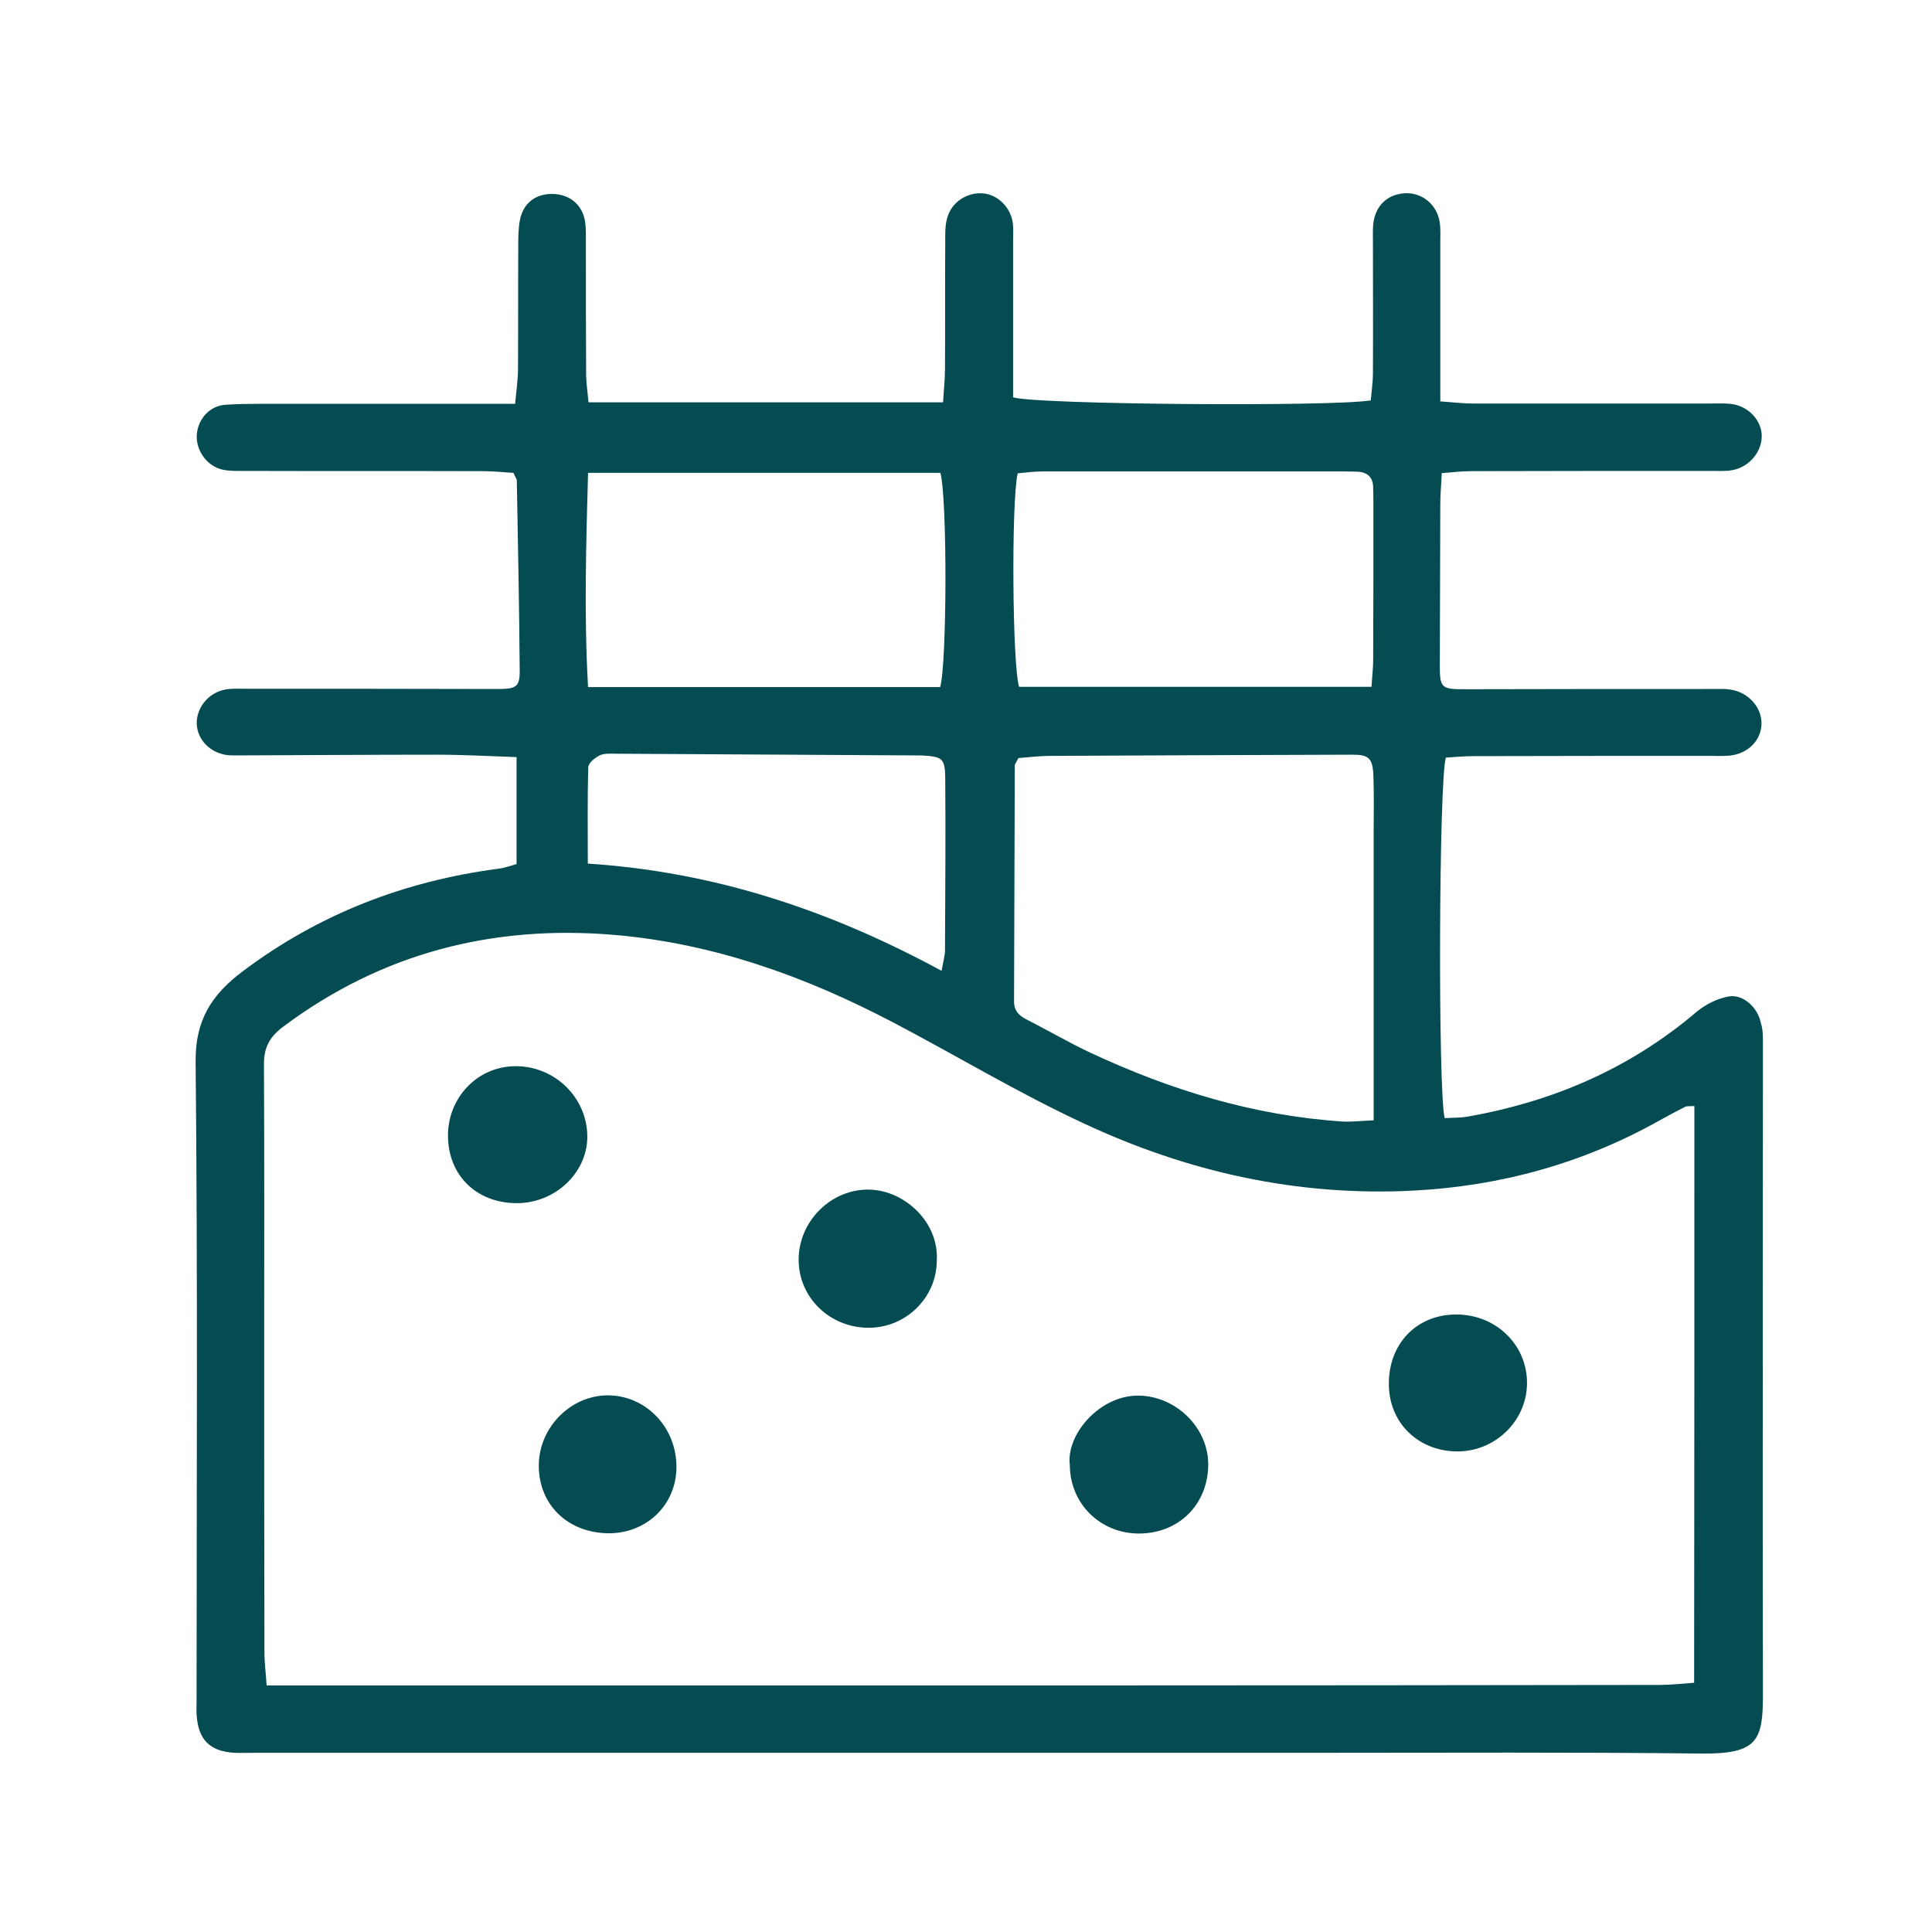 <?xml version="1.0" encoding="UTF-8"?> <svg xmlns="http://www.w3.org/2000/svg" xmlns:xlink="http://www.w3.org/1999/xlink" version="1.1" id="Слой_1" x="0px" y="0px" viewBox="0 0 80 80" style="enable-background:new 0 0 80 80;" xml:space="preserve"> <style type="text/css"> .st0{fill:#044C52;} </style> <path class="st0" d="M21.39,35.78c0-1.46,0-2.87,0-4.43c-1.15-0.04-2.23-0.1-3.32-0.1c-2.76,0-5.51,0.02-8.27,0.03 c-0.15,0-0.3,0-0.44-0.02c-0.67-0.11-1.16-0.62-1.21-1.23c-0.05-0.65,0.42-1.3,1.1-1.46c0.28-0.07,0.58-0.05,0.88-0.05 c3.49,0,6.98,0,10.47,0.01c0.76,0,0.92-0.08,0.92-0.73c-0.02-2.63-0.07-5.27-0.12-7.9c0-0.07-0.06-0.13-0.14-0.32 c-0.37-0.02-0.8-0.07-1.23-0.07c-3.31-0.01-6.61,0-9.92-0.01c-0.29,0-0.59,0.01-0.88-0.05c-0.66-0.14-1.13-0.8-1.08-1.46 c0.05-0.64,0.53-1.19,1.19-1.23c0.91-0.06,1.83-0.03,2.75-0.04c2.65,0,5.29,0,7.94,0c0.4,0,0.8,0,1.3,0 c0.05-0.55,0.12-1.01,0.12-1.47c0.01-1.68,0-3.37,0.01-5.05c0-0.36,0-0.74,0.07-1.09c0.13-0.69,0.64-1.08,1.32-1.08 c0.73,0,1.27,0.44,1.38,1.16c0.04,0.29,0.03,0.58,0.03,0.88c0,1.79,0,3.59,0.01,5.38c0,0.39,0.06,0.78,0.1,1.21 c4.93,0,9.77,0,14.68,0c0.03-0.52,0.08-0.95,0.08-1.38c0.01-1.76,0-3.52,0.01-5.27c0-0.33-0.01-0.67,0.08-0.98 c0.18-0.67,0.84-1.09,1.51-1.02c0.6,0.06,1.13,0.59,1.21,1.24c0.03,0.25,0.01,0.51,0.01,0.77c0,1.76,0,3.52,0,5.27 c0,0.4,0,0.8,0,1.16c0.85,0.3,13.12,0.4,14.81,0.13c0.03-0.36,0.09-0.75,0.09-1.13c0.01-1.79,0-3.59,0-5.38 c0-0.26-0.01-0.51,0.01-0.77c0.08-0.79,0.6-1.28,1.37-1.3c0.67-0.01,1.26,0.47,1.38,1.17c0.05,0.29,0.03,0.58,0.03,0.88 c0,1.76,0,3.52,0,5.27c0,0.4,0,0.79,0,1.3c0.54,0.04,0.96,0.09,1.38,0.09c3.23,0,6.47,0,9.7,0c0.33,0,0.67-0.02,0.99,0.02 c0.71,0.1,1.24,0.69,1.24,1.33c0,0.64-0.5,1.26-1.18,1.4c-0.28,0.06-0.58,0.04-0.88,0.04c-3.34,0-6.69,0-10.03,0.01 c-0.36,0-0.71,0.05-1.16,0.08c-0.02,0.48-0.06,0.87-0.06,1.26c-0.01,2.23-0.01,4.47-0.02,6.7c0,0.92,0.06,0.99,0.99,0.99 c3.49-0.01,6.98-0.01,10.47-0.01c0.18,0,0.37-0.01,0.55,0.02c0.74,0.1,1.31,0.71,1.31,1.4c0,0.7-0.56,1.27-1.34,1.34 c-0.25,0.02-0.51,0.01-0.77,0.01c-3.27,0-6.54,0-9.81,0.01c-0.4,0-0.79,0.04-1.15,0.06c-0.29,0.93-0.33,13.78-0.05,14.93 c0.3-0.02,0.62-0.01,0.93-0.06c3.54-0.62,6.74-1.99,9.5-4.34c0.37-0.31,0.87-0.56,1.34-0.64c0.6-0.1,1.2,0.47,1.32,1.09 C73,42.62,73,42.91,73,43.21c0,8.97-0.02,17.94,0,26.91c0,1.92-0.18,2.52-2.56,2.49c-5.29-0.06-10.58-0.03-15.87-0.03 c-14.7,0-29.39,0-44.09,0c-0.26,0-0.52,0.01-0.77,0c-1.03-0.06-1.51-0.55-1.57-1.59c-0.01-0.18,0-0.37,0-0.55 c0-8.82,0.05-17.65-0.04-26.47c-0.02-1.73,0.67-2.79,1.95-3.75c3.15-2.37,6.7-3.74,10.6-4.25C20.89,35.94,21.13,35.85,21.39,35.78z M70.16,45.8c-0.24,0.01-0.32,0-0.38,0.03c-0.36,0.18-0.71,0.37-1.07,0.57c-3.16,1.77-6.56,2.71-10.17,2.9 c-4.81,0.25-9.37-0.77-13.68-2.79c-2.69-1.25-5.24-2.79-7.87-4.17c-3.64-1.91-7.45-3.28-11.58-3.63c-5.03-0.42-9.61,0.76-13.68,3.8 c-0.57,0.43-0.8,0.86-0.8,1.55c0.02,3.95,0.01,7.91,0.01,11.86c0,4.17,0,8.35,0.01,12.52c0,0.42,0.06,0.84,0.09,1.35 c0.64,0,1.15,0,1.66,0c10.73,0,21.46,0,32.19,0c7.94,0,15.87-0.01,23.81-0.02c0.46,0,0.92-0.05,1.45-0.09 C70.16,61.67,70.16,53.77,70.16,45.8z M42.17,31.39c-0.09,0.18-0.15,0.25-0.15,0.31c-0.01,3.26-0.02,6.51-0.03,9.77 c0,0.39,0.21,0.59,0.53,0.75c0.88,0.45,1.74,0.95,2.63,1.37c3.32,1.55,6.77,2.61,10.45,2.85c0.38,0.02,0.77-0.03,1.28-0.05 c0-0.55,0-0.98,0-1.41c0-3.44,0-6.88,0-10.32c0-0.84,0.02-1.68-0.01-2.53c-0.03-0.75-0.19-0.89-0.93-0.88 c-4.15,0.01-8.3,0.03-12.45,0.05C43.03,31.3,42.57,31.36,42.17,31.39z M24.35,28.45c5.01,0,9.8,0,14.58,0 c0.28-0.94,0.3-7.78,0.01-8.87c-4.8,0-9.62,0-14.59,0C24.27,22.56,24.18,25.46,24.35,28.45z M56.79,28.44 c0.03-0.47,0.07-0.79,0.07-1.11c0.01-2.19,0.01-4.39,0.01-6.58c0-0.18-0.01-0.37-0.01-0.55c0-0.45-0.25-0.66-0.69-0.67 c-0.18,0-0.37-0.01-0.55-0.01c-4.15,0-8.29,0-12.44,0c-0.36,0-0.71,0.05-1.04,0.08c-0.27,1.19-0.22,8,0.06,8.84 C47.01,28.44,51.84,28.44,56.79,28.44z M38.99,40.2c0.07-0.42,0.14-0.63,0.14-0.84c0.01-2.38,0.03-4.76,0.01-7.14 c-0.01-0.83-0.12-0.89-0.99-0.94c-0.07,0-0.15,0-0.22,0c-4.15-0.02-8.3-0.05-12.45-0.07c-0.22,0-0.47-0.02-0.65,0.07 c-0.2,0.1-0.47,0.32-0.47,0.49c-0.04,1.3-0.02,2.61-0.02,3.99C29.59,36.1,34.36,37.69,38.99,40.2z"></path> <path class="st0" d="M21.42,49.82c-1.68,0.01-2.87-1.15-2.87-2.8c0-1.57,1.21-2.84,2.74-2.87c1.67-0.04,3.05,1.31,3.03,2.96 C24.29,48.58,22.99,49.81,21.42,49.82z"></path> <path class="st0" d="M57.51,57.33c-0.02-1.68,1.14-2.89,2.77-2.9c1.62-0.01,2.91,1.2,2.95,2.76c0.04,1.56-1.23,2.87-2.81,2.91 C58.77,60.13,57.52,58.95,57.51,57.33z"></path> <path class="st0" d="M38.79,52.21c-0.01,1.53-1.28,2.77-2.82,2.77c-1.61,0-2.9-1.25-2.9-2.82c0-1.6,1.36-2.95,2.95-2.9 C37.46,49.3,38.89,50.61,38.79,52.21z"></path> <path class="st0" d="M44.3,60.68c-0.17-1.29,1.25-2.91,2.84-2.89c1.55,0.01,2.9,1.33,2.89,2.86c-0.01,1.64-1.21,2.84-2.85,2.85 C45.57,63.51,44.31,62.27,44.3,60.68z"></path> <path class="st0" d="M25.19,63.49c-1.68-0.02-2.88-1.18-2.88-2.8c0-1.61,1.37-2.96,2.94-2.91c1.55,0.05,2.77,1.36,2.76,2.98 C28,62.32,26.77,63.5,25.19,63.49z"></path> </svg> 